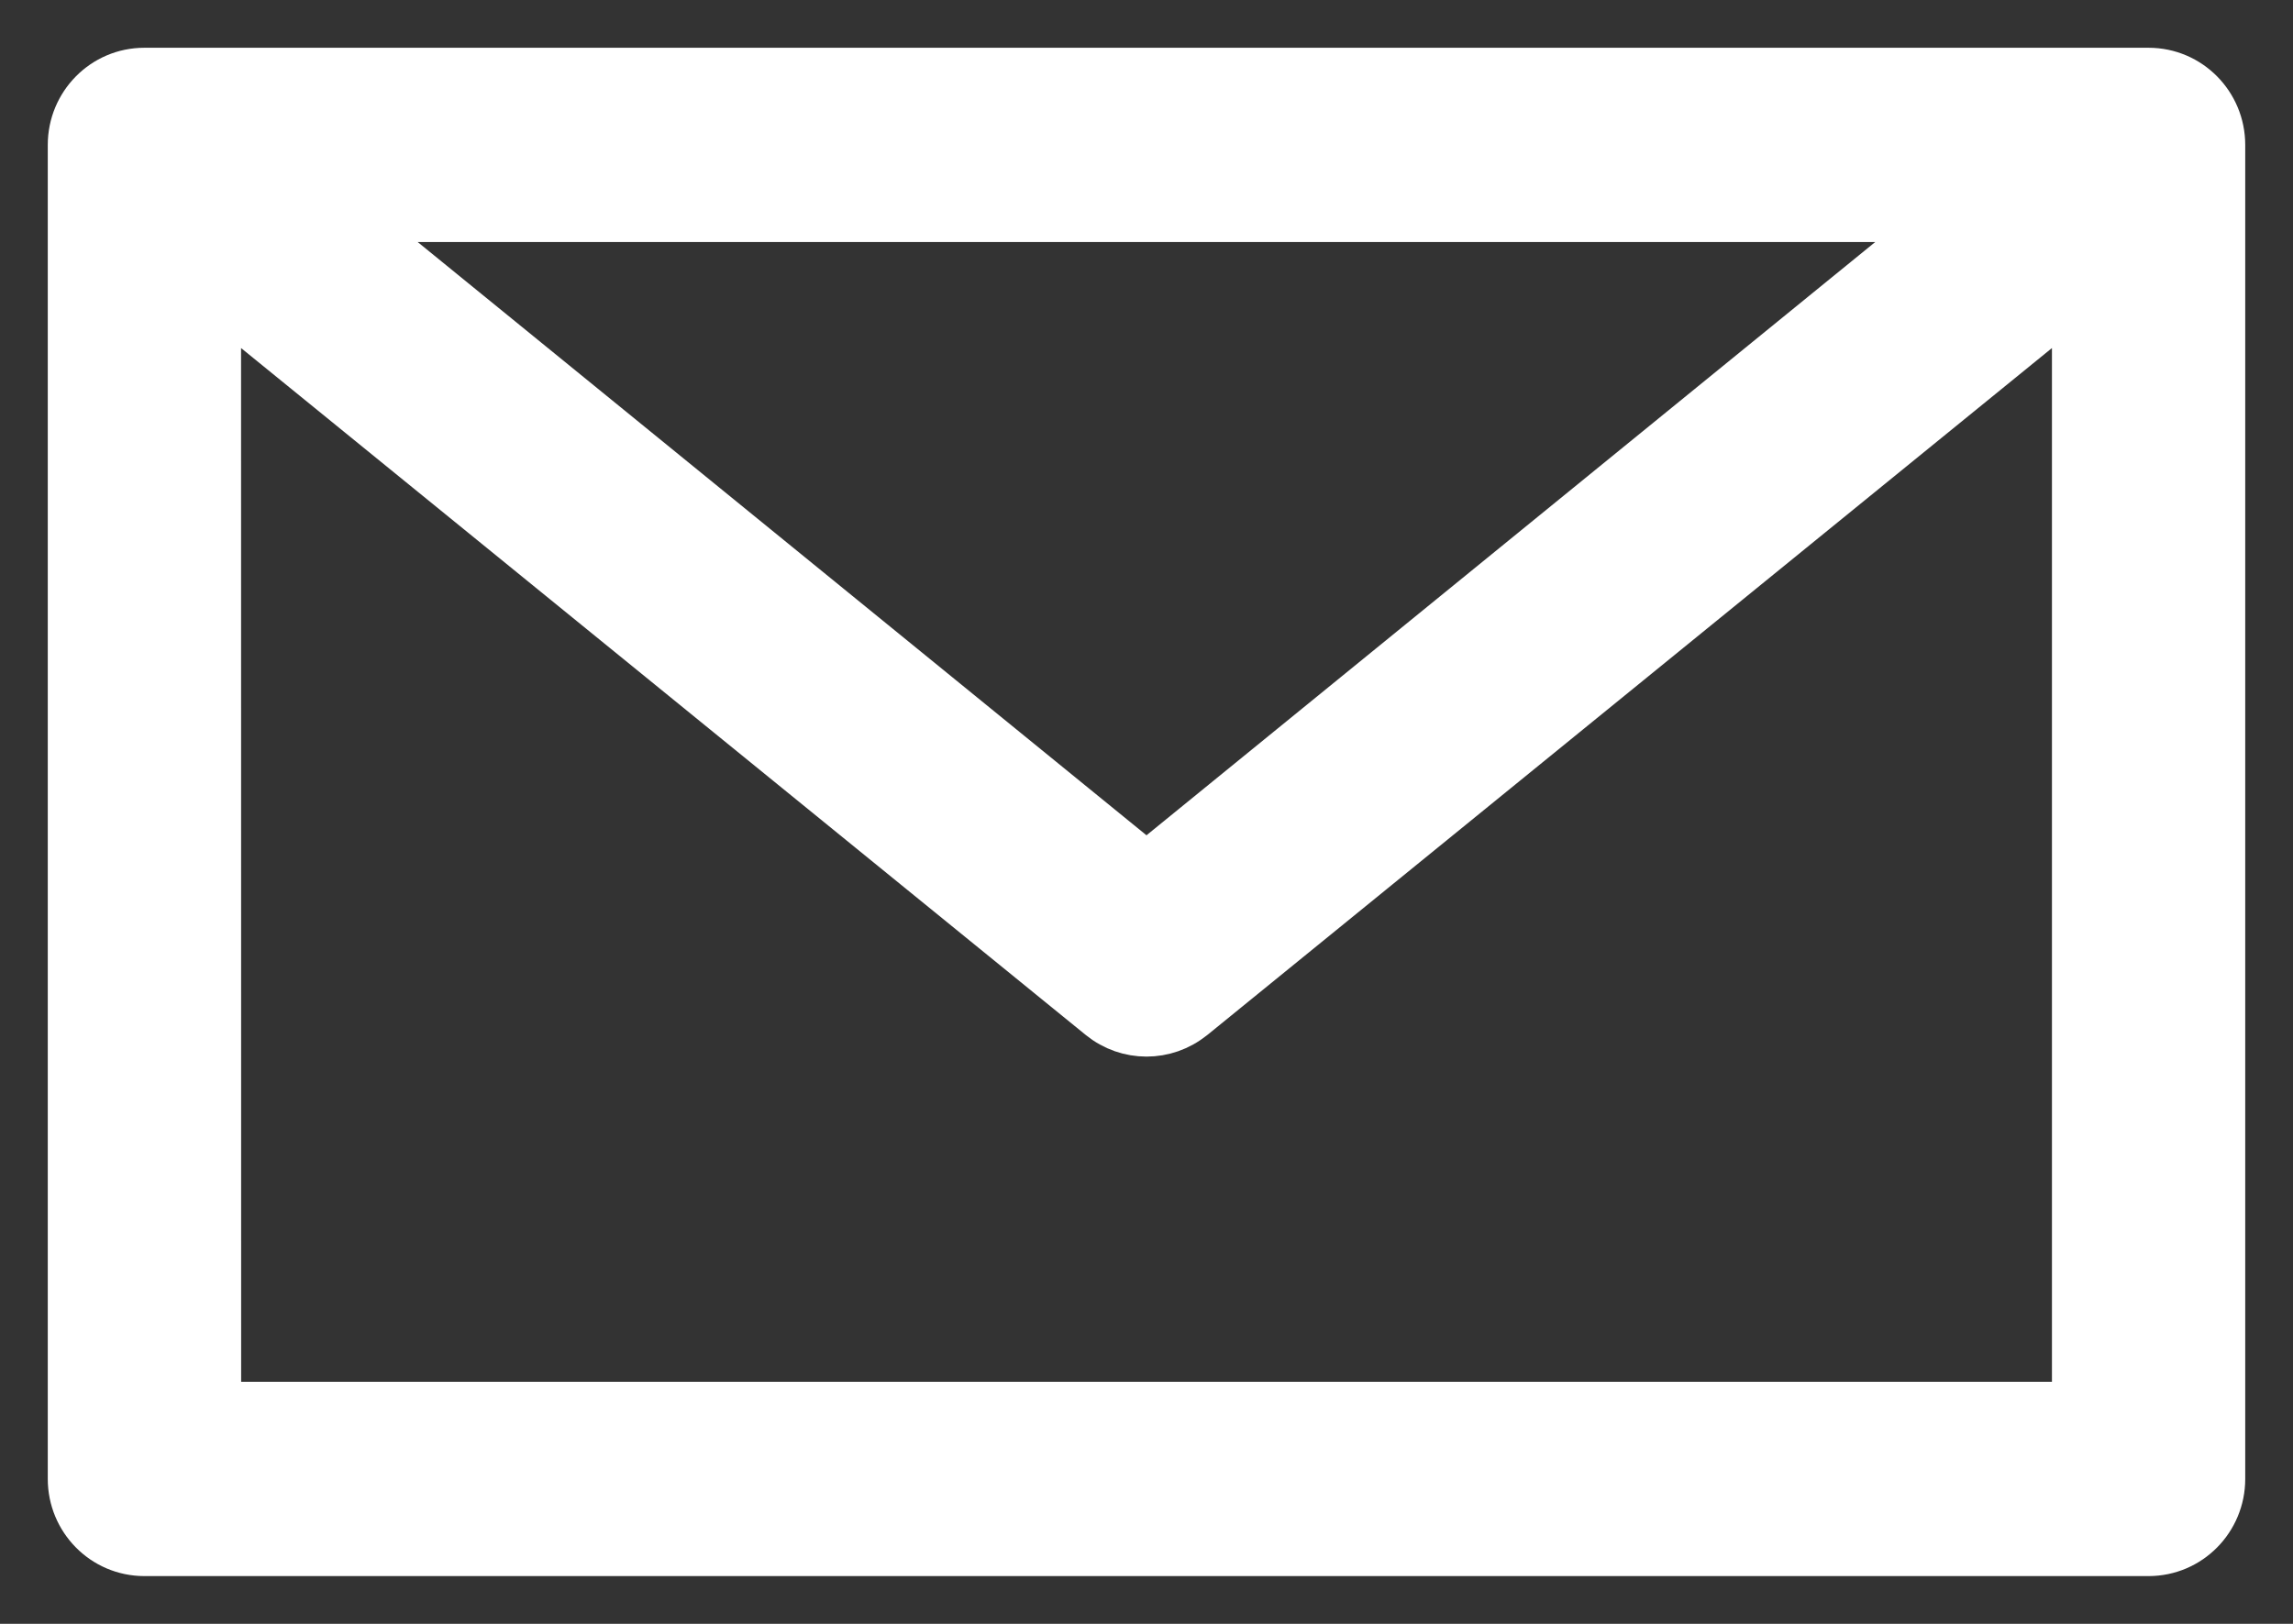 <svg width="24" height="17" viewBox="0 0 24 17" fill="none" xmlns="http://www.w3.org/2000/svg">
<rect x="0" y="0" width="24" height="17" fill="#333333" stroke="none"/>
<path d="M1.511 0.75L1.511 0.75C1.088 0.75 0.75 1.096 0.75 1.517V15.483C0.75 15.904 1.088 16.25 1.511 16.25H22.488C22.912 16.25 23.25 15.904 23.25 15.483V1.517C23.25 1.096 22.912 0.75 22.488 0.75H22.488L1.511 0.75ZM2.274 14.716L2.273 3.118L11.523 10.642L11.523 10.642C11.802 10.868 12.198 10.868 12.477 10.642L12.478 10.642L21.727 3.118V14.716H2.274ZM12 9.067L3.669 2.284H20.33L12 9.067Z" fill="white" stroke="white" stroke-width="0.5" stroke-linejoin="round"/>
</svg>
